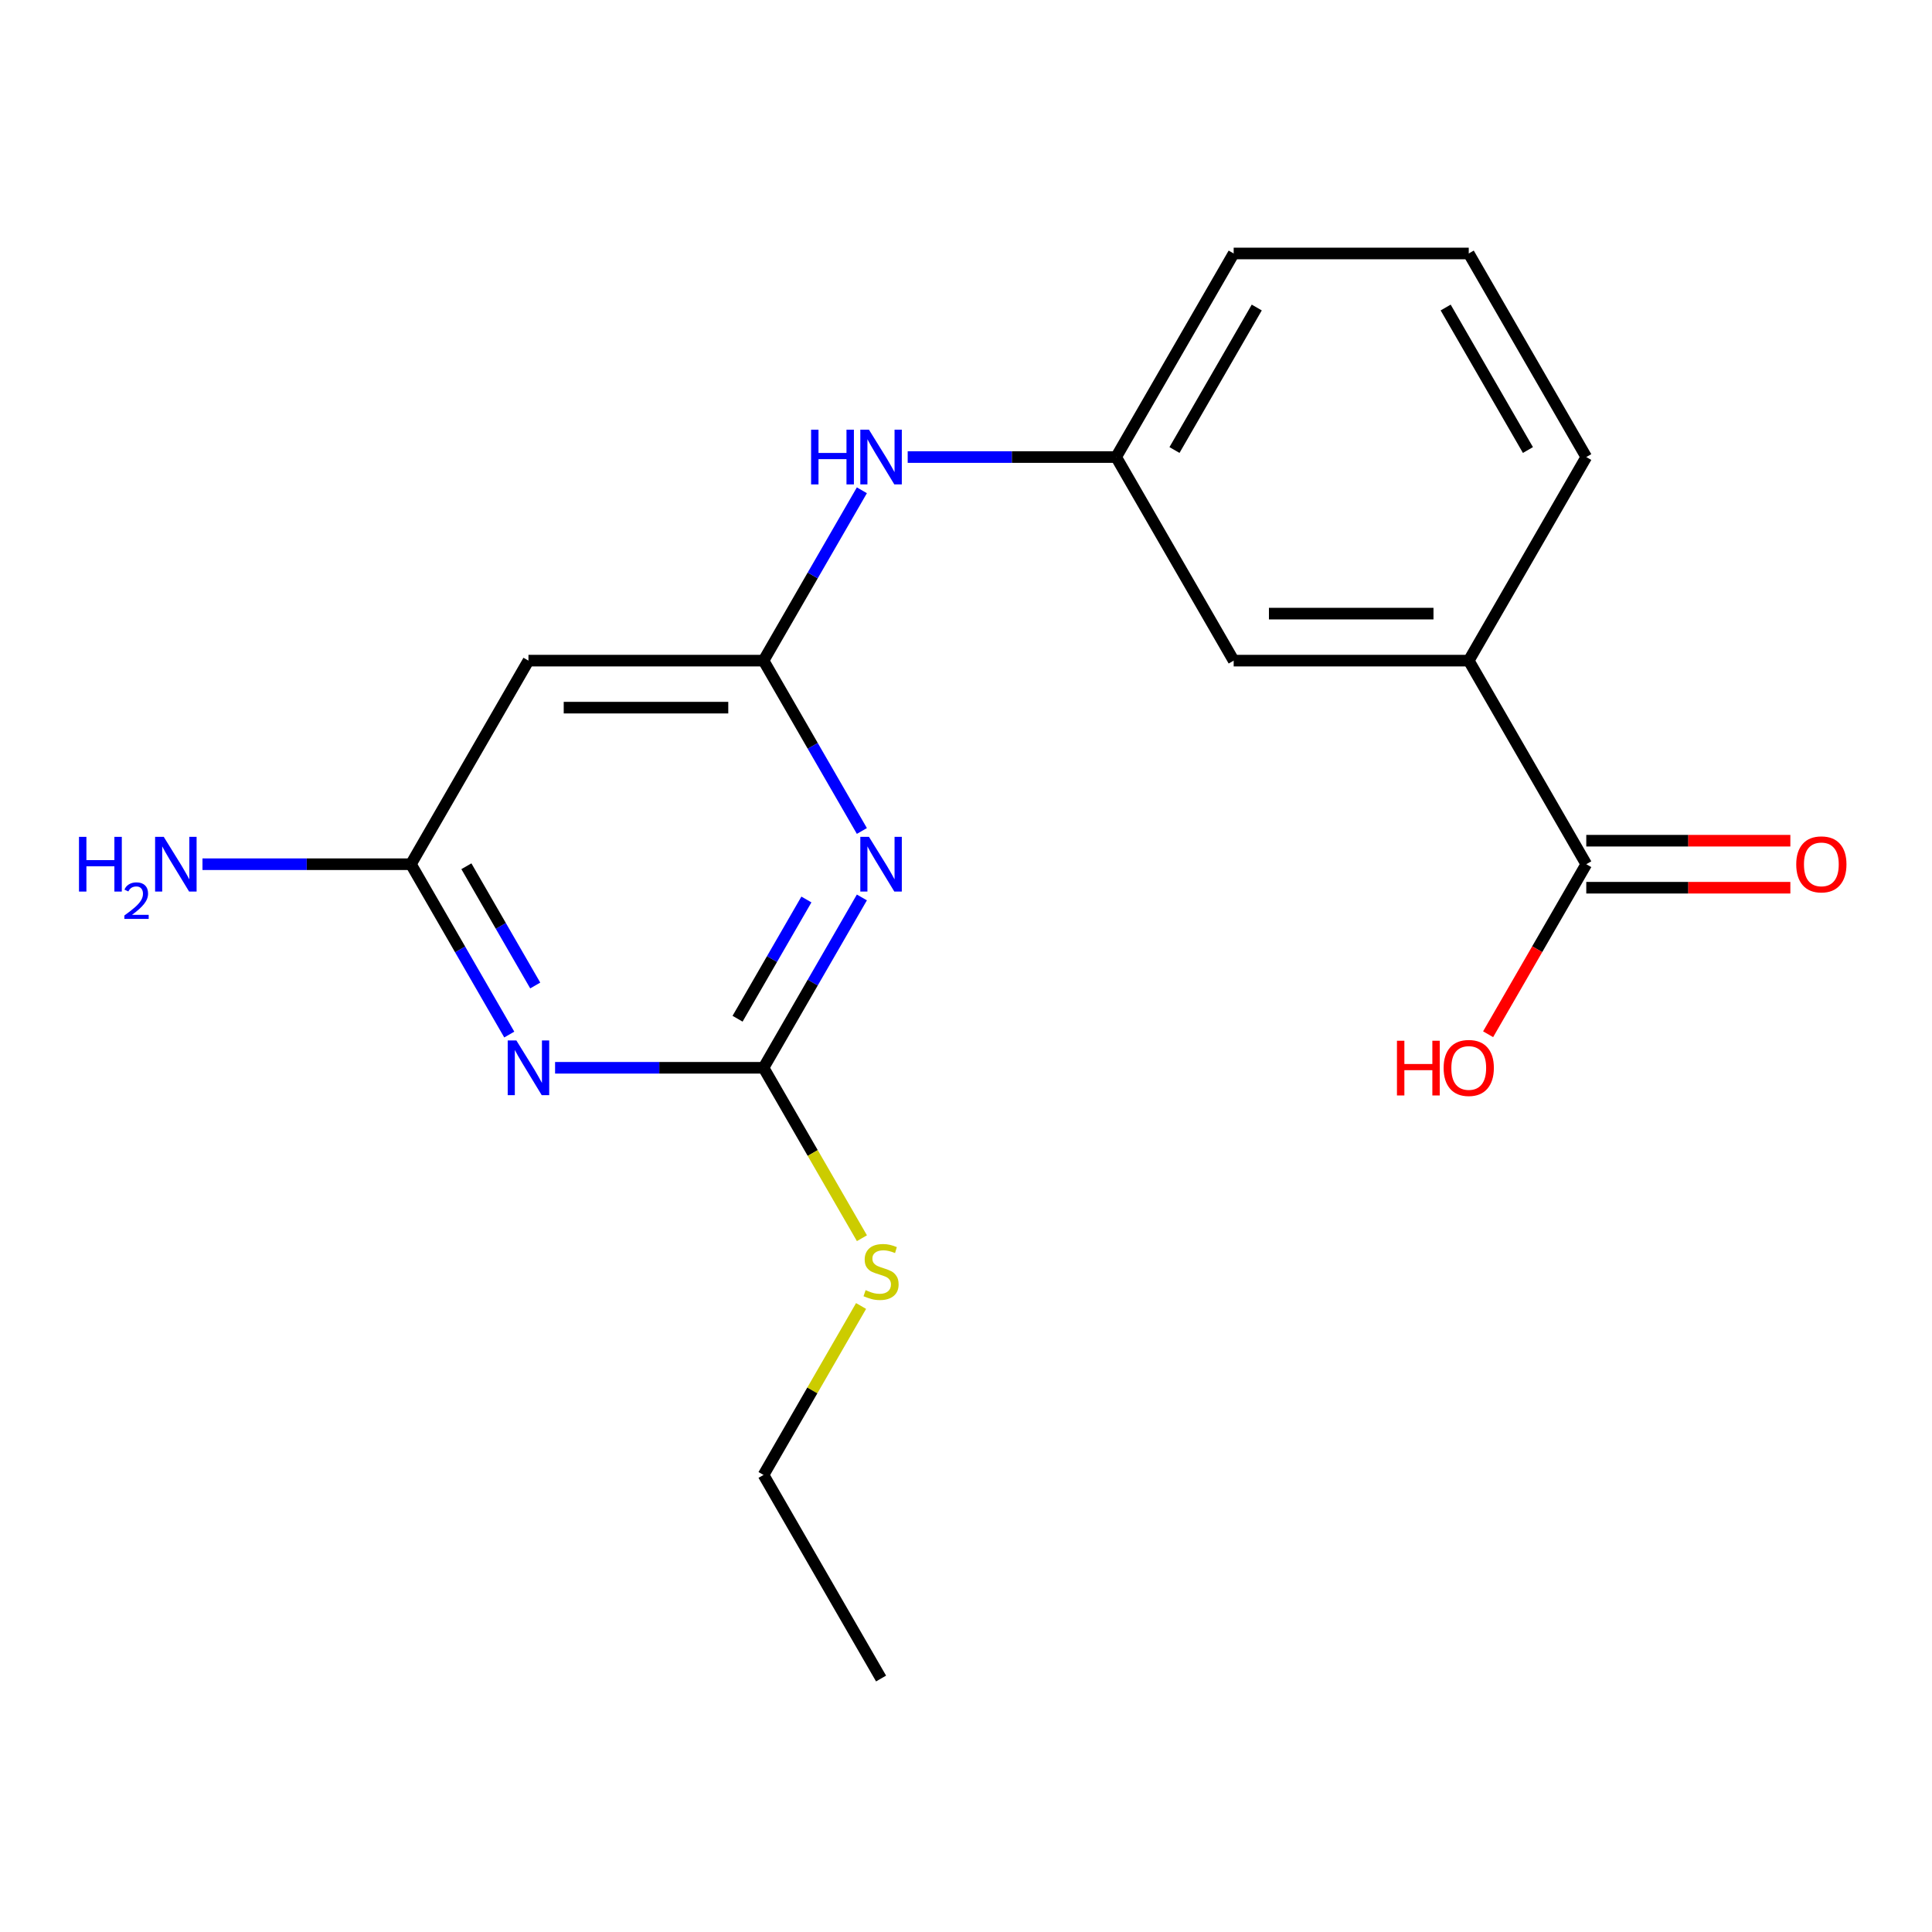 <?xml version='1.0' encoding='iso-8859-1'?>
<svg version='1.1' baseProfile='full'
              xmlns='http://www.w3.org/2000/svg'
                      xmlns:rdkit='http://www.rdkit.org/xml'
                      xmlns:xlink='http://www.w3.org/1999/xlink'
                  xml:space='preserve'
width='1000px' height='1000px' viewBox='0 0 1000 1000'>
<!-- END OF HEADER -->
<rect style='opacity:1.0;fill:#FFFFFF;stroke:none' width='1000' height='1000' x='0' y='0'> </rect>
<path class='bond-1' d='M 446.107,464.516 L 420.654,508.601' style='fill:none;fill-rule:evenodd;stroke:#0000FF;stroke-width:6px;stroke-linecap:butt;stroke-linejoin:miter;stroke-opacity:1' />
<path class='bond-1' d='M 420.654,508.601 L 395.202,552.686' style='fill:none;fill-rule:evenodd;stroke:#000000;stroke-width:6px;stroke-linecap:butt;stroke-linejoin:miter;stroke-opacity:1' />
<path class='bond-1' d='M 417.396,465.574 L 399.58,496.434' style='fill:none;fill-rule:evenodd;stroke:#0000FF;stroke-width:6px;stroke-linecap:butt;stroke-linejoin:miter;stroke-opacity:1' />
<path class='bond-1' d='M 399.58,496.434 L 381.763,527.293' style='fill:none;fill-rule:evenodd;stroke:#000000;stroke-width:6px;stroke-linecap:butt;stroke-linejoin:miter;stroke-opacity:1' />
<path class='bond-2' d='M 446.107,430.112 L 420.654,386.027' style='fill:none;fill-rule:evenodd;stroke:#0000FF;stroke-width:6px;stroke-linecap:butt;stroke-linejoin:miter;stroke-opacity:1' />
<path class='bond-2' d='M 420.654,386.027 L 395.202,341.942' style='fill:none;fill-rule:evenodd;stroke:#000000;stroke-width:6px;stroke-linecap:butt;stroke-linejoin:miter;stroke-opacity:1' />
<path class='bond-0' d='M 287.31,552.686 L 341.256,552.686' style='fill:none;fill-rule:evenodd;stroke:#0000FF;stroke-width:6px;stroke-linecap:butt;stroke-linejoin:miter;stroke-opacity:1' />
<path class='bond-0' d='M 341.256,552.686 L 395.202,552.686' style='fill:none;fill-rule:evenodd;stroke:#000000;stroke-width:6px;stroke-linecap:butt;stroke-linejoin:miter;stroke-opacity:1' />
<path class='bond-19' d='M 263.597,535.484 L 238.145,491.399' style='fill:none;fill-rule:evenodd;stroke:#0000FF;stroke-width:6px;stroke-linecap:butt;stroke-linejoin:miter;stroke-opacity:1' />
<path class='bond-19' d='M 238.145,491.399 L 212.692,447.314' style='fill:none;fill-rule:evenodd;stroke:#000000;stroke-width:6px;stroke-linecap:butt;stroke-linejoin:miter;stroke-opacity:1' />
<path class='bond-19' d='M 277.036,510.091 L 259.219,479.232' style='fill:none;fill-rule:evenodd;stroke:#0000FF;stroke-width:6px;stroke-linecap:butt;stroke-linejoin:miter;stroke-opacity:1' />
<path class='bond-19' d='M 259.219,479.232 L 241.402,448.372' style='fill:none;fill-rule:evenodd;stroke:#000000;stroke-width:6px;stroke-linecap:butt;stroke-linejoin:miter;stroke-opacity:1' />
<path class='bond-11' d='M 395.202,552.686 L 420.666,596.791' style='fill:none;fill-rule:evenodd;stroke:#000000;stroke-width:6px;stroke-linecap:butt;stroke-linejoin:miter;stroke-opacity:1' />
<path class='bond-11' d='M 420.666,596.791 L 446.13,640.896' style='fill:none;fill-rule:evenodd;stroke:#CCCC00;stroke-width:6px;stroke-linecap:butt;stroke-linejoin:miter;stroke-opacity:1' />
<path class='bond-4' d='M 395.202,341.942 L 273.529,341.942' style='fill:none;fill-rule:evenodd;stroke:#000000;stroke-width:6px;stroke-linecap:butt;stroke-linejoin:miter;stroke-opacity:1' />
<path class='bond-4' d='M 376.951,366.277 L 291.78,366.277' style='fill:none;fill-rule:evenodd;stroke:#000000;stroke-width:6px;stroke-linecap:butt;stroke-linejoin:miter;stroke-opacity:1' />
<path class='bond-6' d='M 395.202,341.942 L 420.654,297.857' style='fill:none;fill-rule:evenodd;stroke:#000000;stroke-width:6px;stroke-linecap:butt;stroke-linejoin:miter;stroke-opacity:1' />
<path class='bond-6' d='M 420.654,297.857 L 446.107,253.772' style='fill:none;fill-rule:evenodd;stroke:#0000FF;stroke-width:6px;stroke-linecap:butt;stroke-linejoin:miter;stroke-opacity:1' />
<path class='bond-3' d='M 212.692,447.314 L 273.529,341.942' style='fill:none;fill-rule:evenodd;stroke:#000000;stroke-width:6px;stroke-linecap:butt;stroke-linejoin:miter;stroke-opacity:1' />
<path class='bond-12' d='M 212.692,447.314 L 158.746,447.314' style='fill:none;fill-rule:evenodd;stroke:#000000;stroke-width:6px;stroke-linecap:butt;stroke-linejoin:miter;stroke-opacity:1' />
<path class='bond-12' d='M 158.746,447.314 L 104.801,447.314' style='fill:none;fill-rule:evenodd;stroke:#0000FF;stroke-width:6px;stroke-linecap:butt;stroke-linejoin:miter;stroke-opacity:1' />
<path class='bond-5' d='M 821.057,447.314 L 760.221,341.942' style='fill:none;fill-rule:evenodd;stroke:#000000;stroke-width:6px;stroke-linecap:butt;stroke-linejoin:miter;stroke-opacity:1' />
<path class='bond-10' d='M 821.057,459.481 L 873.873,459.481' style='fill:none;fill-rule:evenodd;stroke:#000000;stroke-width:6px;stroke-linecap:butt;stroke-linejoin:miter;stroke-opacity:1' />
<path class='bond-10' d='M 873.873,459.481 L 926.688,459.481' style='fill:none;fill-rule:evenodd;stroke:#FF0000;stroke-width:6px;stroke-linecap:butt;stroke-linejoin:miter;stroke-opacity:1' />
<path class='bond-10' d='M 821.057,435.147 L 873.873,435.147' style='fill:none;fill-rule:evenodd;stroke:#000000;stroke-width:6px;stroke-linecap:butt;stroke-linejoin:miter;stroke-opacity:1' />
<path class='bond-10' d='M 873.873,435.147 L 926.688,435.147' style='fill:none;fill-rule:evenodd;stroke:#FF0000;stroke-width:6px;stroke-linecap:butt;stroke-linejoin:miter;stroke-opacity:1' />
<path class='bond-13' d='M 821.057,447.314 L 795.651,491.319' style='fill:none;fill-rule:evenodd;stroke:#000000;stroke-width:6px;stroke-linecap:butt;stroke-linejoin:miter;stroke-opacity:1' />
<path class='bond-13' d='M 795.651,491.319 L 770.244,535.324' style='fill:none;fill-rule:evenodd;stroke:#FF0000;stroke-width:6px;stroke-linecap:butt;stroke-linejoin:miter;stroke-opacity:1' />
<path class='bond-9' d='M 469.82,236.57 L 523.765,236.57' style='fill:none;fill-rule:evenodd;stroke:#0000FF;stroke-width:6px;stroke-linecap:butt;stroke-linejoin:miter;stroke-opacity:1' />
<path class='bond-9' d='M 523.765,236.57 L 577.711,236.57' style='fill:none;fill-rule:evenodd;stroke:#000000;stroke-width:6px;stroke-linecap:butt;stroke-linejoin:miter;stroke-opacity:1' />
<path class='bond-7' d='M 760.221,341.942 L 638.548,341.942' style='fill:none;fill-rule:evenodd;stroke:#000000;stroke-width:6px;stroke-linecap:butt;stroke-linejoin:miter;stroke-opacity:1' />
<path class='bond-7' d='M 741.97,317.608 L 656.799,317.608' style='fill:none;fill-rule:evenodd;stroke:#000000;stroke-width:6px;stroke-linecap:butt;stroke-linejoin:miter;stroke-opacity:1' />
<path class='bond-20' d='M 760.221,341.942 L 821.057,236.57' style='fill:none;fill-rule:evenodd;stroke:#000000;stroke-width:6px;stroke-linecap:butt;stroke-linejoin:miter;stroke-opacity:1' />
<path class='bond-8' d='M 638.548,341.942 L 577.711,236.57' style='fill:none;fill-rule:evenodd;stroke:#000000;stroke-width:6px;stroke-linecap:butt;stroke-linejoin:miter;stroke-opacity:1' />
<path class='bond-16' d='M 577.711,236.57 L 638.548,131.198' style='fill:none;fill-rule:evenodd;stroke:#000000;stroke-width:6px;stroke-linecap:butt;stroke-linejoin:miter;stroke-opacity:1' />
<path class='bond-16' d='M 607.911,232.932 L 650.496,159.171' style='fill:none;fill-rule:evenodd;stroke:#000000;stroke-width:6px;stroke-linecap:butt;stroke-linejoin:miter;stroke-opacity:1' />
<path class='bond-17' d='M 445.691,675.98 L 420.446,719.705' style='fill:none;fill-rule:evenodd;stroke:#CCCC00;stroke-width:6px;stroke-linecap:butt;stroke-linejoin:miter;stroke-opacity:1' />
<path class='bond-17' d='M 420.446,719.705 L 395.202,763.43' style='fill:none;fill-rule:evenodd;stroke:#000000;stroke-width:6px;stroke-linecap:butt;stroke-linejoin:miter;stroke-opacity:1' />
<path class='bond-14' d='M 821.057,236.57 L 760.221,131.198' style='fill:none;fill-rule:evenodd;stroke:#000000;stroke-width:6px;stroke-linecap:butt;stroke-linejoin:miter;stroke-opacity:1' />
<path class='bond-14' d='M 790.857,232.932 L 748.272,159.171' style='fill:none;fill-rule:evenodd;stroke:#000000;stroke-width:6px;stroke-linecap:butt;stroke-linejoin:miter;stroke-opacity:1' />
<path class='bond-15' d='M 760.221,131.198 L 638.548,131.198' style='fill:none;fill-rule:evenodd;stroke:#000000;stroke-width:6px;stroke-linecap:butt;stroke-linejoin:miter;stroke-opacity:1' />
<path class='bond-18' d='M 395.202,763.43 L 456.038,868.802' style='fill:none;fill-rule:evenodd;stroke:#000000;stroke-width:6px;stroke-linecap:butt;stroke-linejoin:miter;stroke-opacity:1' />
<path  class='atom-0' d='M 449.778 433.154
L 459.058 448.154
Q 459.978 449.634, 461.458 452.314
Q 462.938 454.994, 463.018 455.154
L 463.018 433.154
L 466.778 433.154
L 466.778 461.474
L 462.898 461.474
L 452.938 445.074
Q 451.778 443.154, 450.538 440.954
Q 449.338 438.754, 448.978 438.074
L 448.978 461.474
L 445.298 461.474
L 445.298 433.154
L 449.778 433.154
' fill='#0000FF'/>
<path  class='atom-1' d='M 267.269 538.526
L 276.549 553.526
Q 277.469 555.006, 278.949 557.686
Q 280.429 560.366, 280.509 560.526
L 280.509 538.526
L 284.269 538.526
L 284.269 566.846
L 280.389 566.846
L 270.429 550.446
Q 269.269 548.526, 268.029 546.326
Q 266.829 544.126, 266.469 543.446
L 266.469 566.846
L 262.789 566.846
L 262.789 538.526
L 267.269 538.526
' fill='#0000FF'/>
<path  class='atom-7' d='M 419.818 222.41
L 423.658 222.41
L 423.658 234.45
L 438.138 234.45
L 438.138 222.41
L 441.978 222.41
L 441.978 250.73
L 438.138 250.73
L 438.138 237.65
L 423.658 237.65
L 423.658 250.73
L 419.818 250.73
L 419.818 222.41
' fill='#0000FF'/>
<path  class='atom-7' d='M 449.778 222.41
L 459.058 237.41
Q 459.978 238.89, 461.458 241.57
Q 462.938 244.25, 463.018 244.41
L 463.018 222.41
L 466.778 222.41
L 466.778 250.73
L 462.898 250.73
L 452.938 234.33
Q 451.778 232.41, 450.538 230.21
Q 449.338 228.01, 448.978 227.33
L 448.978 250.73
L 445.298 250.73
L 445.298 222.41
L 449.778 222.41
' fill='#0000FF'/>
<path  class='atom-11' d='M 929.73 447.394
Q 929.73 440.594, 933.09 436.794
Q 936.45 432.994, 942.73 432.994
Q 949.01 432.994, 952.37 436.794
Q 955.73 440.594, 955.73 447.394
Q 955.73 454.274, 952.33 458.194
Q 948.93 462.074, 942.73 462.074
Q 936.49 462.074, 933.09 458.194
Q 929.73 454.314, 929.73 447.394
M 942.73 458.874
Q 947.05 458.874, 949.37 455.994
Q 951.73 453.074, 951.73 447.394
Q 951.73 441.834, 949.37 439.034
Q 947.05 436.194, 942.73 436.194
Q 938.41 436.194, 936.05 438.994
Q 933.73 441.794, 933.73 447.394
Q 933.73 453.114, 936.05 455.994
Q 938.41 458.874, 942.73 458.874
' fill='#FF0000'/>
<path  class='atom-12' d='M 448.038 667.778
Q 448.358 667.898, 449.678 668.458
Q 450.998 669.018, 452.438 669.378
Q 453.918 669.698, 455.358 669.698
Q 458.038 669.698, 459.598 668.418
Q 461.158 667.098, 461.158 664.818
Q 461.158 663.258, 460.358 662.298
Q 459.598 661.338, 458.398 660.818
Q 457.198 660.298, 455.198 659.698
Q 452.678 658.938, 451.158 658.218
Q 449.678 657.498, 448.598 655.978
Q 447.558 654.458, 447.558 651.898
Q 447.558 648.338, 449.958 646.138
Q 452.398 643.938, 457.198 643.938
Q 460.478 643.938, 464.198 645.498
L 463.278 648.578
Q 459.878 647.178, 457.318 647.178
Q 454.558 647.178, 453.038 648.338
Q 451.518 649.458, 451.558 651.418
Q 451.558 652.938, 452.318 653.858
Q 453.118 654.778, 454.238 655.298
Q 455.398 655.818, 457.318 656.418
Q 459.878 657.218, 461.398 658.018
Q 462.918 658.818, 463.998 660.458
Q 465.118 662.058, 465.118 664.818
Q 465.118 668.738, 462.478 670.858
Q 459.878 672.938, 455.518 672.938
Q 452.998 672.938, 451.078 672.378
Q 449.198 671.858, 446.958 670.938
L 448.038 667.778
' fill='#CCCC00'/>
<path  class='atom-13' d='M 40.886 433.154
L 44.726 433.154
L 44.726 445.194
L 59.206 445.194
L 59.206 433.154
L 63.046 433.154
L 63.046 461.474
L 59.206 461.474
L 59.206 448.394
L 44.726 448.394
L 44.726 461.474
L 40.886 461.474
L 40.886 433.154
' fill='#0000FF'/>
<path  class='atom-13' d='M 64.419 460.48
Q 65.106 458.712, 66.742 457.735
Q 68.379 456.732, 70.65 456.732
Q 73.474 456.732, 75.058 458.263
Q 76.642 459.794, 76.642 462.513
Q 76.642 465.285, 74.583 467.872
Q 72.55 470.46, 68.326 473.522
L 76.959 473.522
L 76.959 475.634
L 64.366 475.634
L 64.366 473.865
Q 67.851 471.384, 69.91 469.536
Q 71.996 467.688, 72.999 466.024
Q 74.002 464.361, 74.002 462.645
Q 74.002 460.85, 73.105 459.847
Q 72.207 458.844, 70.65 458.844
Q 69.145 458.844, 68.141 459.451
Q 67.138 460.058, 66.425 461.404
L 64.419 460.48
' fill='#0000FF'/>
<path  class='atom-13' d='M 84.759 433.154
L 94.039 448.154
Q 94.959 449.634, 96.439 452.314
Q 97.919 454.994, 97.999 455.154
L 97.999 433.154
L 101.759 433.154
L 101.759 461.474
L 97.879 461.474
L 87.919 445.074
Q 86.759 443.154, 85.519 440.954
Q 84.319 438.754, 83.959 438.074
L 83.959 461.474
L 80.279 461.474
L 80.279 433.154
L 84.759 433.154
' fill='#0000FF'/>
<path  class='atom-14' d='M 723.061 538.686
L 726.901 538.686
L 726.901 550.726
L 741.381 550.726
L 741.381 538.686
L 745.221 538.686
L 745.221 567.006
L 741.381 567.006
L 741.381 553.926
L 726.901 553.926
L 726.901 567.006
L 723.061 567.006
L 723.061 538.686
' fill='#FF0000'/>
<path  class='atom-14' d='M 747.221 552.766
Q 747.221 545.966, 750.581 542.166
Q 753.941 538.366, 760.221 538.366
Q 766.501 538.366, 769.861 542.166
Q 773.221 545.966, 773.221 552.766
Q 773.221 559.646, 769.821 563.566
Q 766.421 567.446, 760.221 567.446
Q 753.981 567.446, 750.581 563.566
Q 747.221 559.686, 747.221 552.766
M 760.221 564.246
Q 764.541 564.246, 766.861 561.366
Q 769.221 558.446, 769.221 552.766
Q 769.221 547.206, 766.861 544.406
Q 764.541 541.566, 760.221 541.566
Q 755.901 541.566, 753.541 544.366
Q 751.221 547.166, 751.221 552.766
Q 751.221 558.486, 753.541 561.366
Q 755.901 564.246, 760.221 564.246
' fill='#FF0000'/>
</svg>

